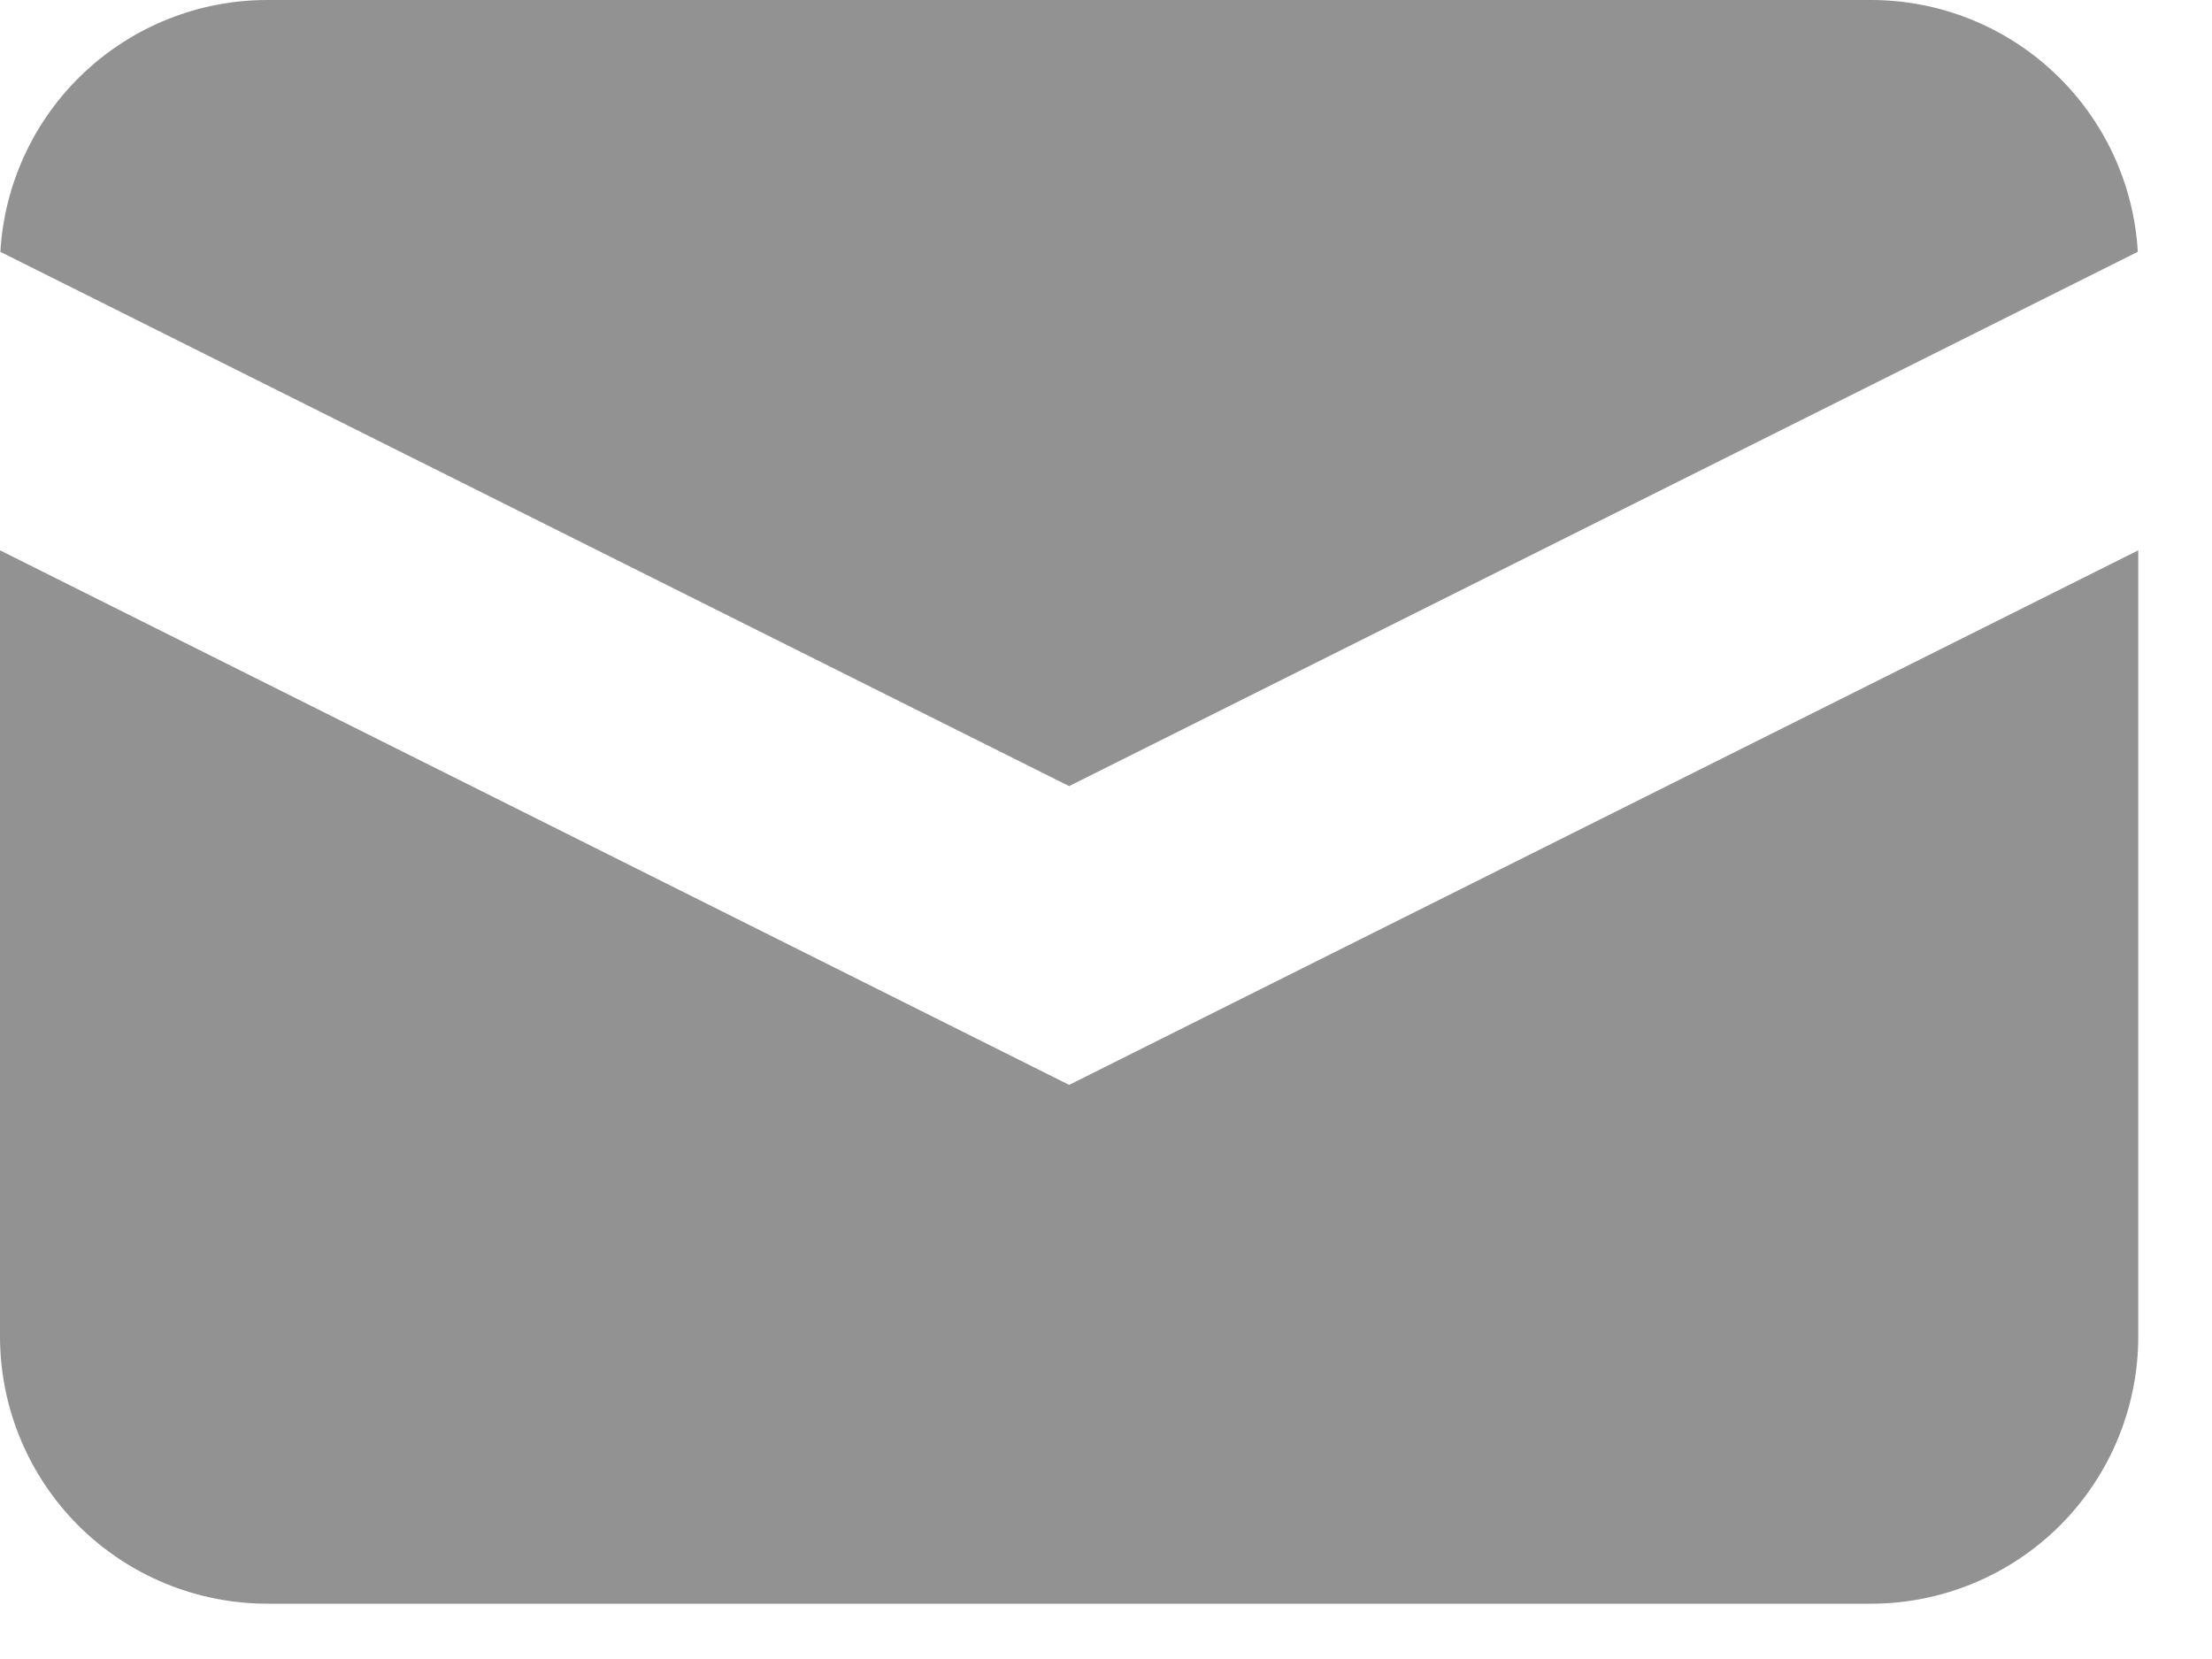 <svg width="24" height="18" viewBox="0 0 24 18" fill="none" xmlns="http://www.w3.org/2000/svg">
<path d="M0.004 2.732L11.6 8.529L23.195 2.732C23.152 1.993 22.828 1.298 22.29 0.791C21.752 0.283 21.04 -0 20.3 4.88409e-08H2.9C2.159 -0 1.447 0.283 0.909 0.791C0.371 1.298 0.047 1.993 0.004 2.732Z" fill="#929292"/>
<path d="M23.2 5.971L11.6 11.771L0 5.971V14.5C0 15.269 0.306 16.007 0.849 16.551C1.393 17.094 2.131 17.4 2.9 17.4H20.3C21.069 17.4 21.807 17.094 22.351 16.551C22.895 16.007 23.2 15.269 23.2 14.5V5.971Z" fill="#929292"/>
</svg>
